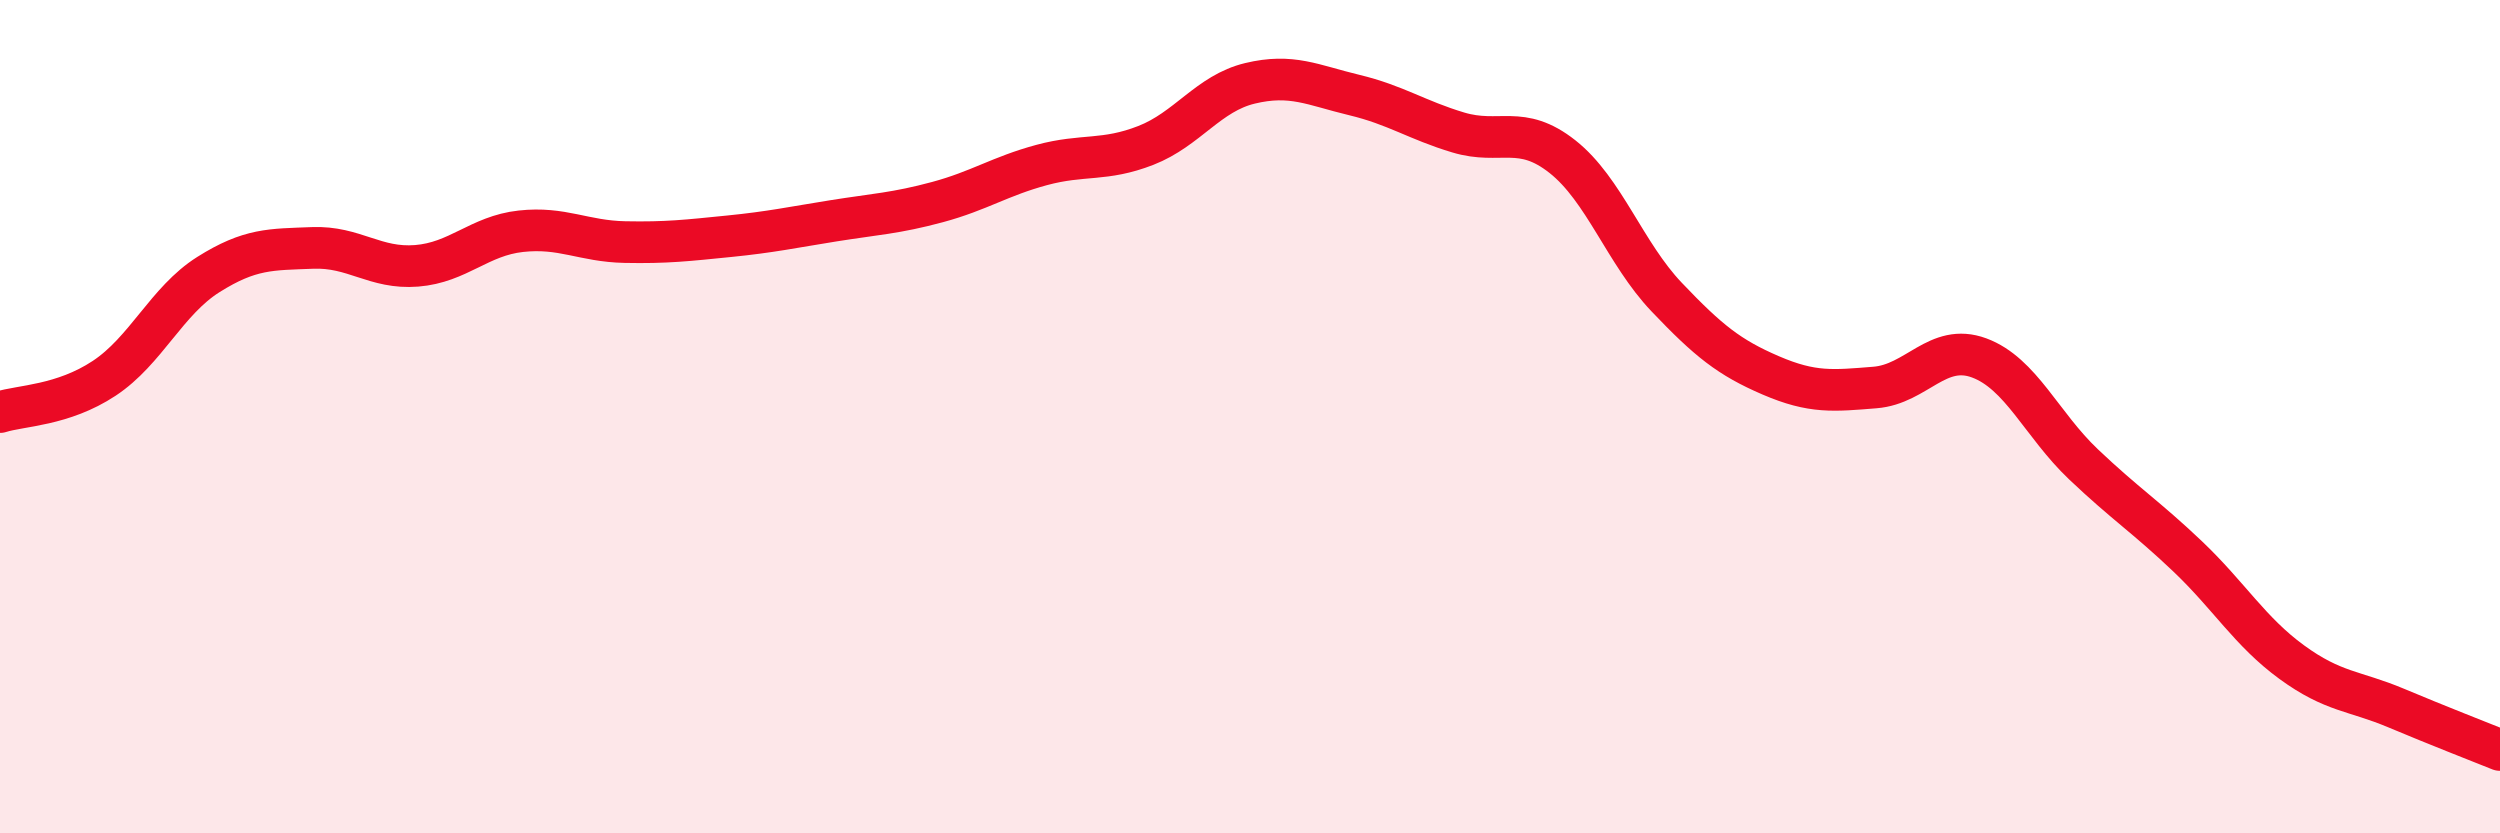 
    <svg width="60" height="20" viewBox="0 0 60 20" xmlns="http://www.w3.org/2000/svg">
      <path
        d="M 0,9.89 C 0.5,9.73 1.5,9.74 2.5,9.08 C 3.5,8.42 4,7.22 5,6.59 C 6,5.96 6.5,5.99 7.5,5.95 C 8.5,5.91 9,6.46 10,6.38 C 11,6.3 11.5,5.66 12.5,5.55 C 13.5,5.44 14,5.79 15,5.81 C 16,5.83 16.5,5.77 17.5,5.67 C 18.5,5.57 19,5.46 20,5.3 C 21,5.14 21.5,5.12 22.5,4.85 C 23.5,4.58 24,4.23 25,3.96 C 26,3.69 26.5,3.88 27.5,3.49 C 28.5,3.1 29,2.24 30,2 C 31,1.76 31.5,2.04 32.5,2.28 C 33.5,2.52 34,2.88 35,3.18 C 36,3.48 36.5,2.97 37.5,3.76 C 38.5,4.55 39,6.08 40,7.13 C 41,8.18 41.5,8.58 42.5,9.01 C 43.5,9.44 44,9.38 45,9.3 C 46,9.22 46.5,8.22 47.5,8.59 C 48.5,8.96 49,10.19 50,11.14 C 51,12.09 51.5,12.4 52.5,13.35 C 53.5,14.3 54,15.16 55,15.89 C 56,16.62 56.5,16.57 57.5,16.99 C 58.5,17.41 59.5,17.8 60,18L60 20L0 20Z"
        fill="#EB0A25"
        opacity="0.1"
        stroke-linecap="round"
        stroke-linejoin="round"
      />
      <path
        d="M 0,9.89 C 0.5,9.73 1.5,9.74 2.5,9.08 C 3.5,8.42 4,7.22 5,6.59 C 6,5.96 6.5,5.99 7.5,5.95 C 8.5,5.91 9,6.46 10,6.38 C 11,6.3 11.5,5.66 12.5,5.55 C 13.5,5.44 14,5.79 15,5.81 C 16,5.83 16.5,5.77 17.5,5.67 C 18.5,5.57 19,5.46 20,5.3 C 21,5.14 21.5,5.12 22.5,4.85 C 23.5,4.58 24,4.23 25,3.96 C 26,3.69 26.5,3.88 27.5,3.49 C 28.5,3.1 29,2.24 30,2 C 31,1.76 31.5,2.04 32.5,2.28 C 33.5,2.52 34,2.88 35,3.18 C 36,3.48 36.5,2.97 37.5,3.76 C 38.5,4.55 39,6.08 40,7.13 C 41,8.18 41.5,8.58 42.5,9.01 C 43.5,9.44 44,9.38 45,9.3 C 46,9.22 46.5,8.22 47.5,8.59 C 48.5,8.96 49,10.19 50,11.14 C 51,12.09 51.5,12.4 52.5,13.35 C 53.5,14.3 54,15.16 55,15.89 C 56,16.62 56.5,16.57 57.5,16.99 C 58.5,17.41 59.5,17.8 60,18"
        stroke="#EB0A25"
        stroke-width="1"
        fill="none"
        stroke-linecap="round"
        stroke-linejoin="round"
      />
    </svg>
  